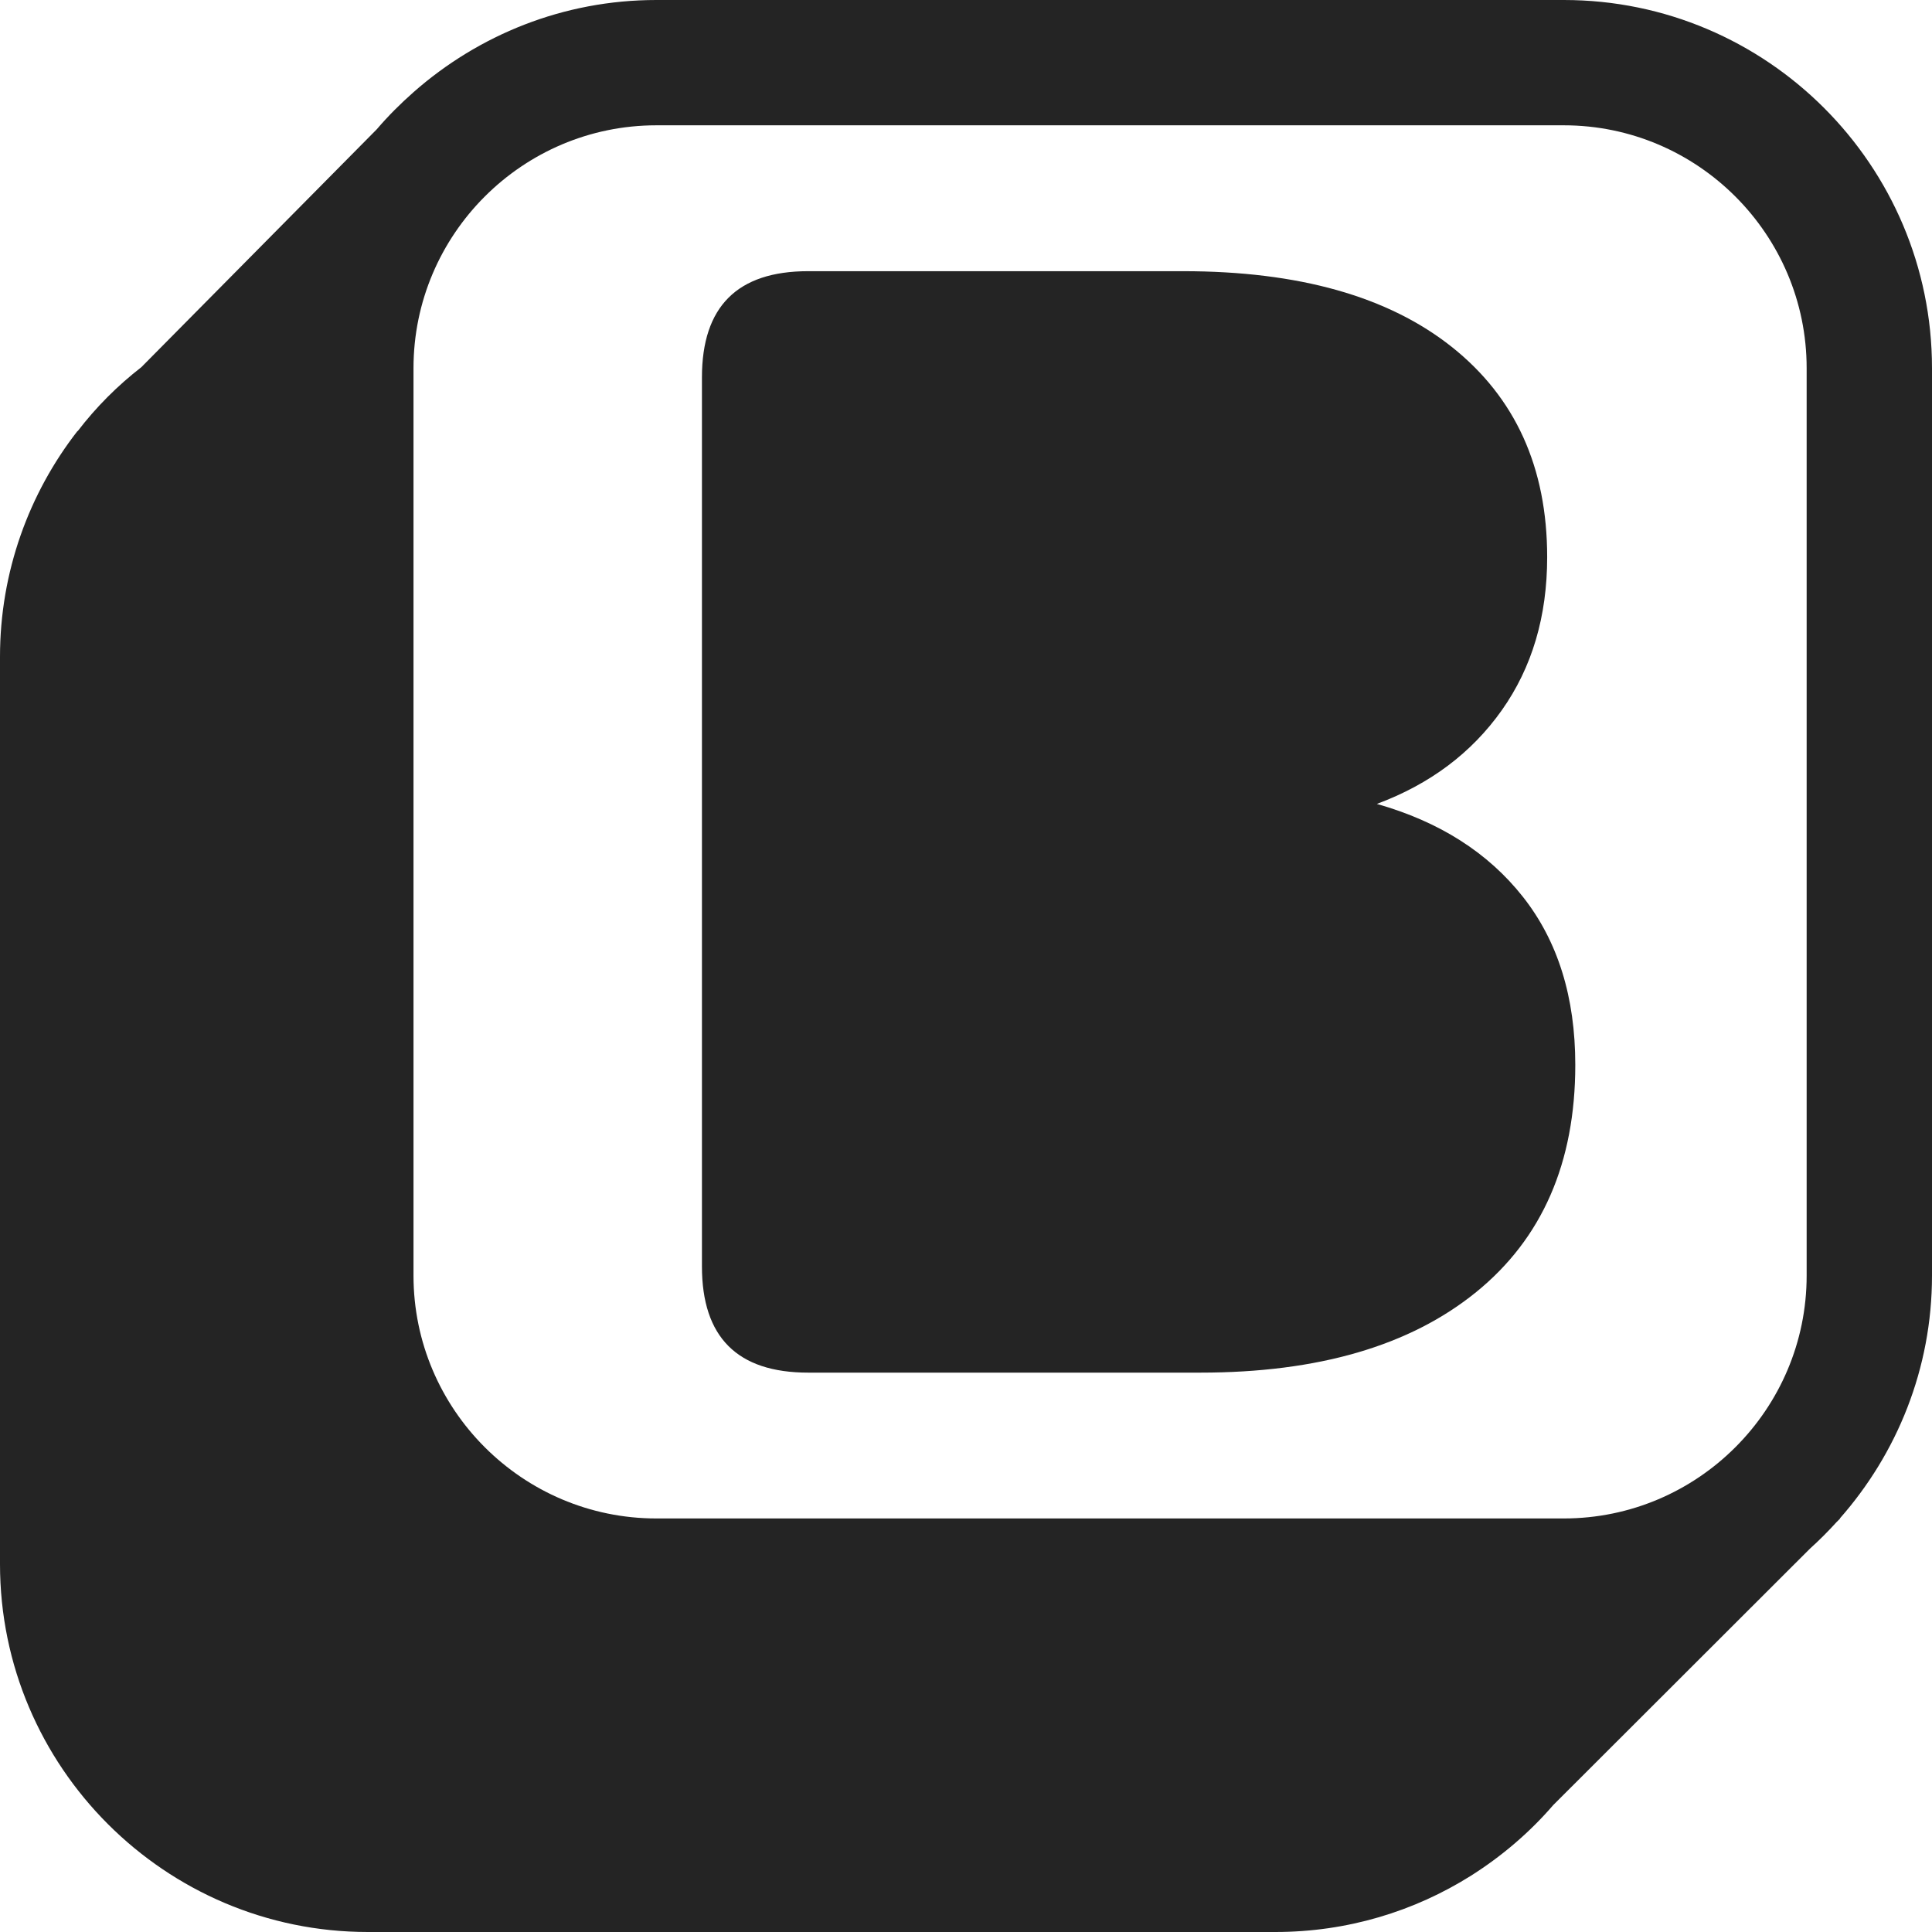<svg width="500" height="500" viewBox="0 0 500 500" fill="none" xmlns="http://www.w3.org/2000/svg">
<g clip-path="url(#clip0_2112_6)">
<path d="M500 95.281C500 42.735 457.265 0 404.719 0H169.875C145.786 0 123.826 9.054 107.024 23.848L106.991 23.881C103.611 26.866 100.417 30.048 97.487 33.483L36.578 95.028C30.41 99.813 24.901 105.323 20.116 111.567H20.04C7.54 127.623 0 147.981 0 169.952V404.796C0 457.265 42.735 500 95.204 500H330.048C348.705 500 366.056 494.644 380.729 485.404C388.674 480.378 395.896 474.21 401.975 467.153L468.404 400.801C470.83 398.617 473.123 396.313 475.318 393.898L476.24 392.976L476.13 392.998C490.935 376.207 500 354.225 500 330.125V95.281ZM467.559 330.125C467.559 364.75 439.344 392.976 404.708 392.976H169.864C135.239 392.976 107.013 364.761 107.013 330.125V95.281C107.013 60.656 135.228 32.43 169.864 32.43H404.708C439.333 32.43 467.559 60.645 467.559 95.281V330.125Z" fill="#242424"/>
<path d="M356.322 208.056C370.073 202.942 380.85 194.853 388.675 183.791C396.489 172.74 400.407 159.537 400.407 144.173C400.407 120.995 392.176 102.865 375.736 89.794C359.285 76.723 336.107 70.183 306.19 70.183H209.153C190.815 70.183 181.662 79.346 181.662 97.674V327.744C181.662 346.083 190.826 355.235 209.153 355.235H310.646C341.111 355.235 364.893 348.299 382.013 334.406C399.123 320.523 407.683 300.911 407.683 275.582C407.683 258.056 403.172 243.569 394.14 232.112C385.108 220.655 372.509 212.643 356.333 208.056H356.322Z" fill="#242424"/>
</g>
<defs>
<clipPath id="clip0_2112_6">
<rect width="500" height="500" fill="white"/>
</clipPath>
</defs>
</svg>
